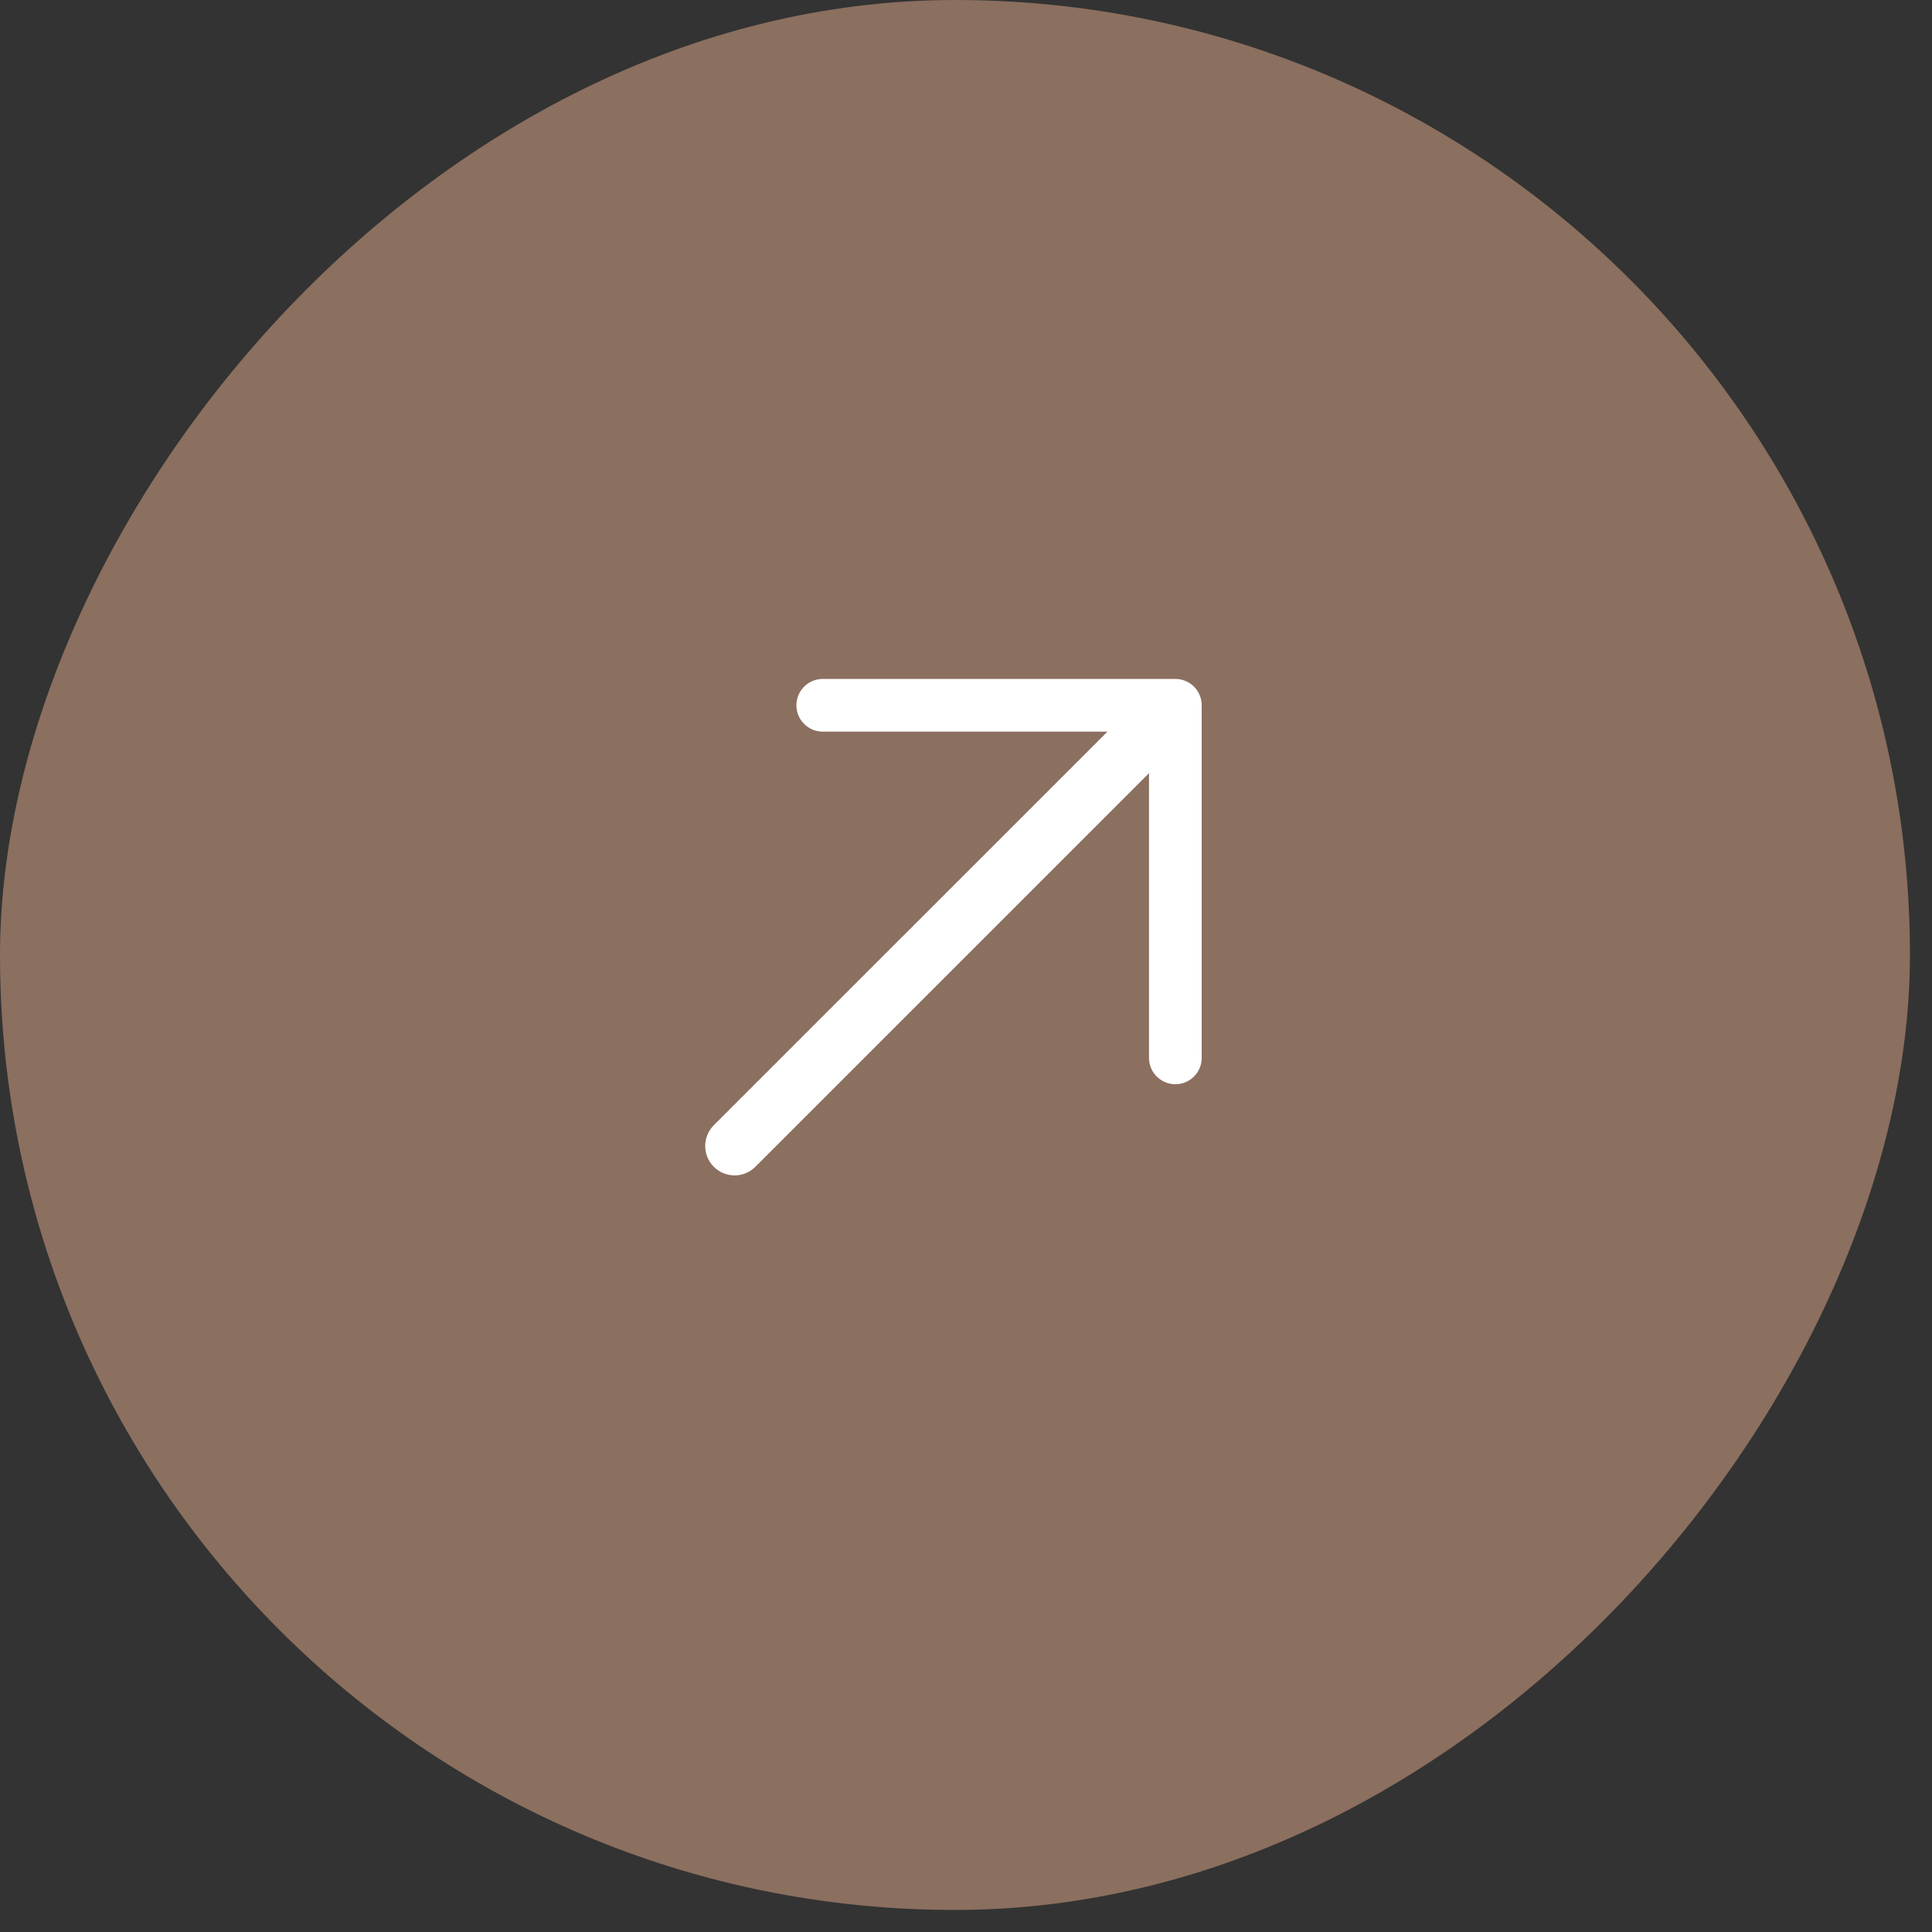 <?xml version="1.0" encoding="UTF-8"?> <svg xmlns="http://www.w3.org/2000/svg" width="36" height="36" viewBox="0 0 36 36" fill="none"><rect x="0" y="0" width="36" height="36" fill="#333333" stroke="none"/><rect width="35.589" height="35.589" rx="17.794" transform="matrix(-1 0 0 1 35.589 0)" fill="#8B6F5F"></rect><path d="M21.354 13.689L13.688 21.354" stroke="white" stroke-width="1.095" stroke-miterlimit="10" stroke-linecap="round" stroke-linejoin="round"></path><path d="M21.901 19.712V13.142H15.331" stroke="white" stroke-width="0.982" stroke-miterlimit="10" stroke-linecap="round" stroke-linejoin="round"></path></svg> 
